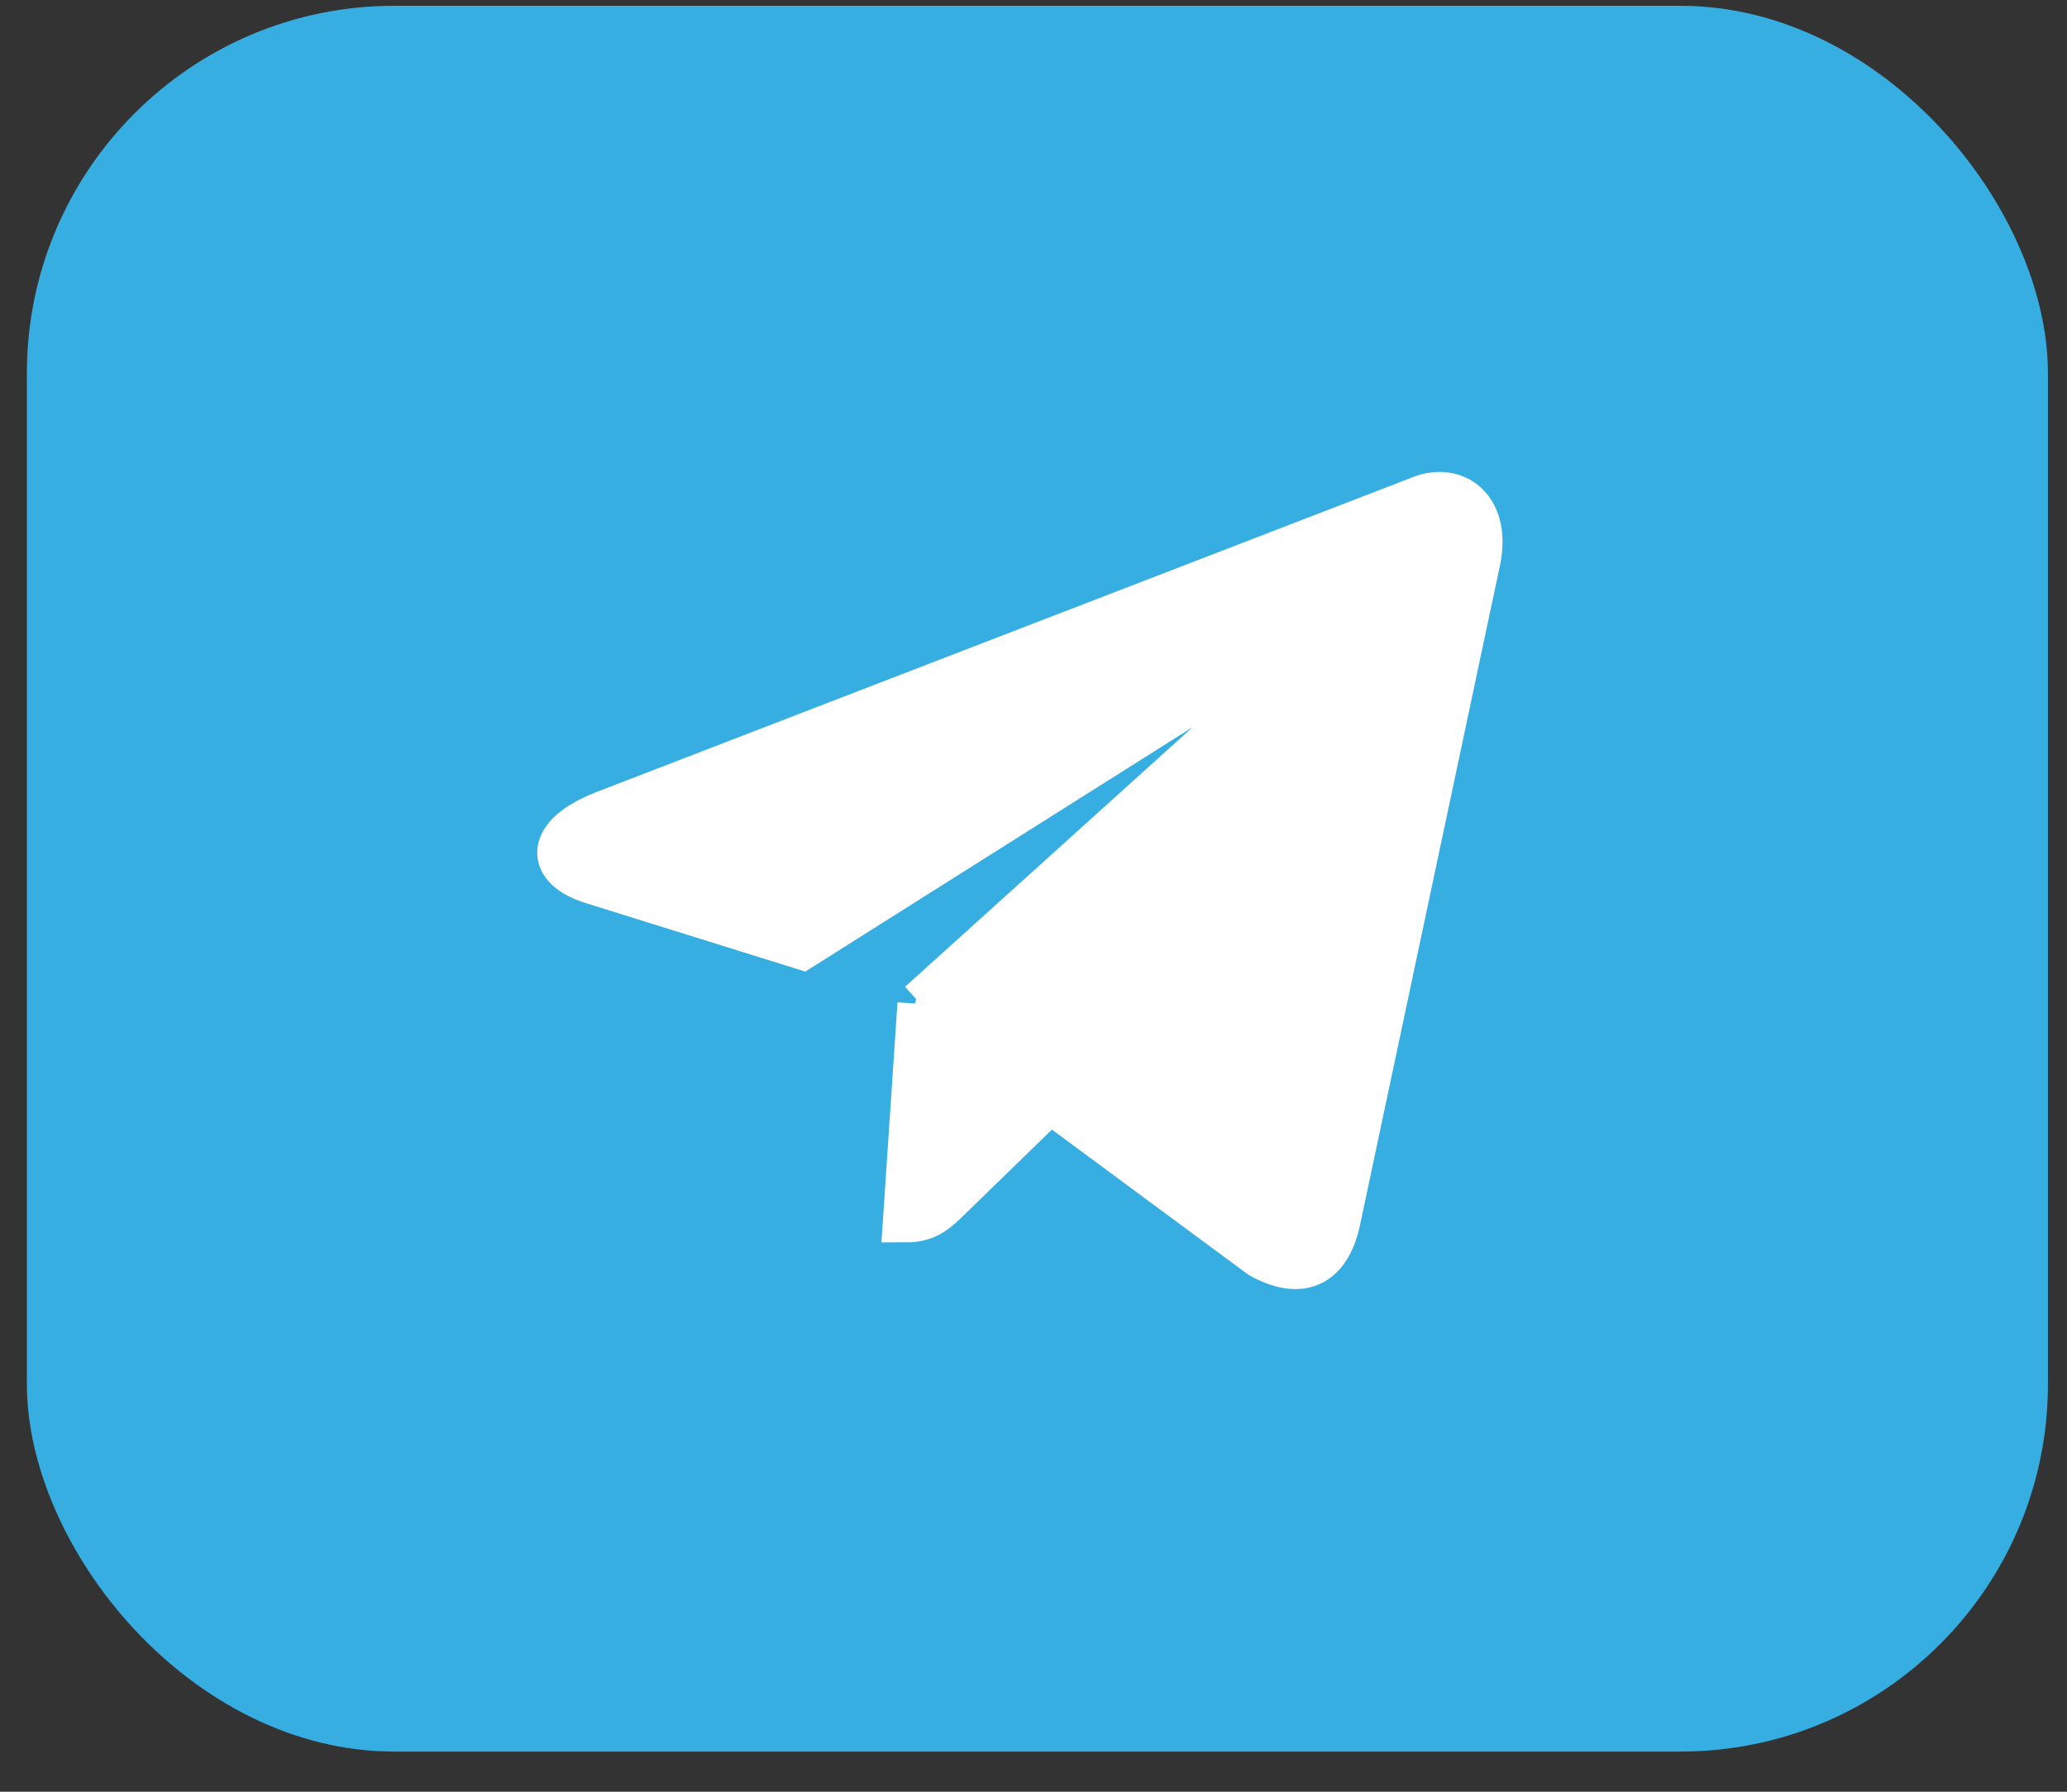 <svg width="45" height="39" viewBox="0 0 45 39" fill="none" xmlns="http://www.w3.org/2000/svg">
<rect x="0" y="0" width="45" height="39" fill="#333333" stroke="none"/>
<rect x="0.585" y="0.126" width="44" height="38" rx="8" fill="#37AEE2"/>
<path d="M30.86 10.883L13.13 17.72C11.92 18.206 11.927 18.881 12.908 19.182L17.46 20.602L27.992 13.957C28.49 13.654 28.945 13.817 28.571 14.149L20.038 21.85H20.036L20.038 21.851L19.724 26.543C20.184 26.543 20.387 26.332 20.645 26.083L22.856 23.933L27.455 27.33C28.303 27.797 28.912 27.557 29.123 26.545L32.142 12.317C32.451 11.078 31.669 10.517 30.86 10.883Z" fill="white" stroke="white"/>
</svg>
